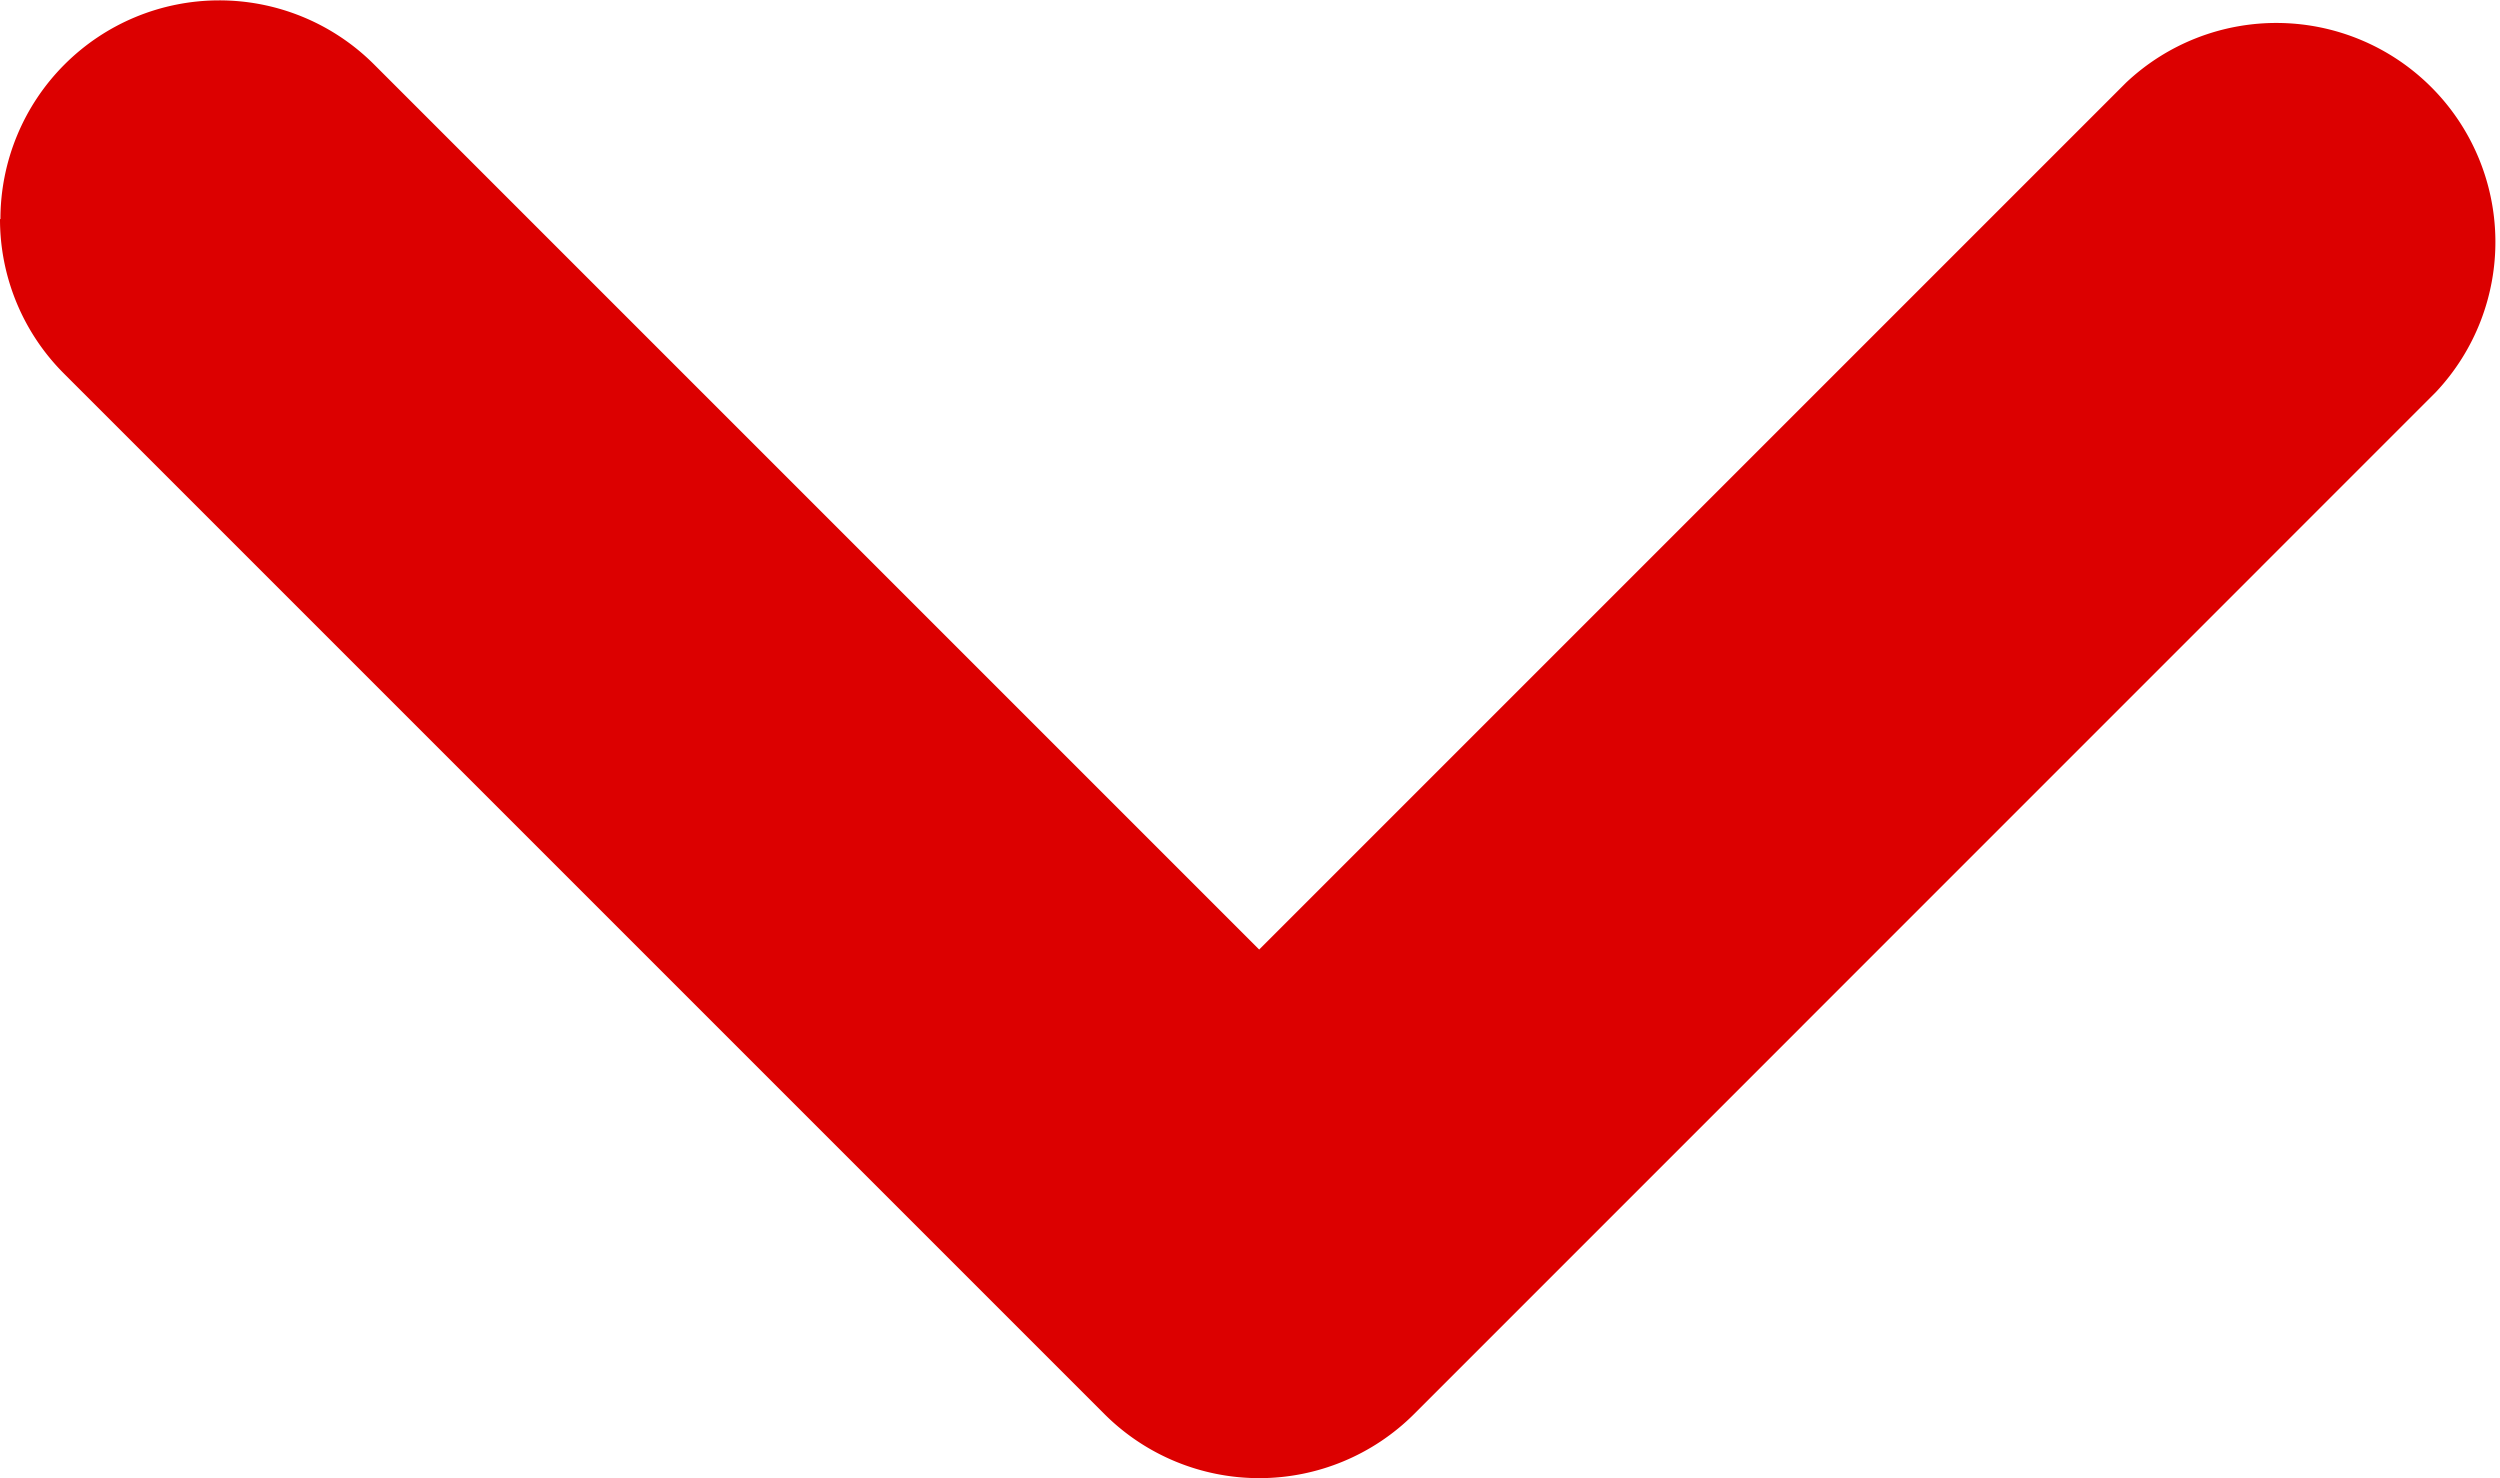 <svg xmlns="http://www.w3.org/2000/svg" xmlns:xlink="http://www.w3.org/1999/xlink" width="17.303" height="10.23" viewBox="0 0 17.303 10.23">
  <defs>
    <clipPath id="clip-path">
      <rect id="Rectangle_21" data-name="Rectangle 21" width="10.23" height="17.303" fill="#dc0000"/>
    </clipPath>
  </defs>
  <g id="Group_30" data-name="Group 30" transform="translate(17.303) rotate(90)">
    <g id="Group_20" data-name="Group 20" clip-path="url(#clip-path)">
      <path id="Path_18" data-name="Path 18" d="M1.516,17.3A1.515,1.515,0,0,1,.444,14.716L6.572,8.588l-6-6A1.516,1.516,0,0,1,2.714.444L9.787,7.516a1.516,1.516,0,0,1,0,2.143l-7.2,7.2a1.51,1.51,0,0,1-1.071.444" transform="translate(0 0)" fill="#dc0000"/>
    </g>
  </g>
</svg>
